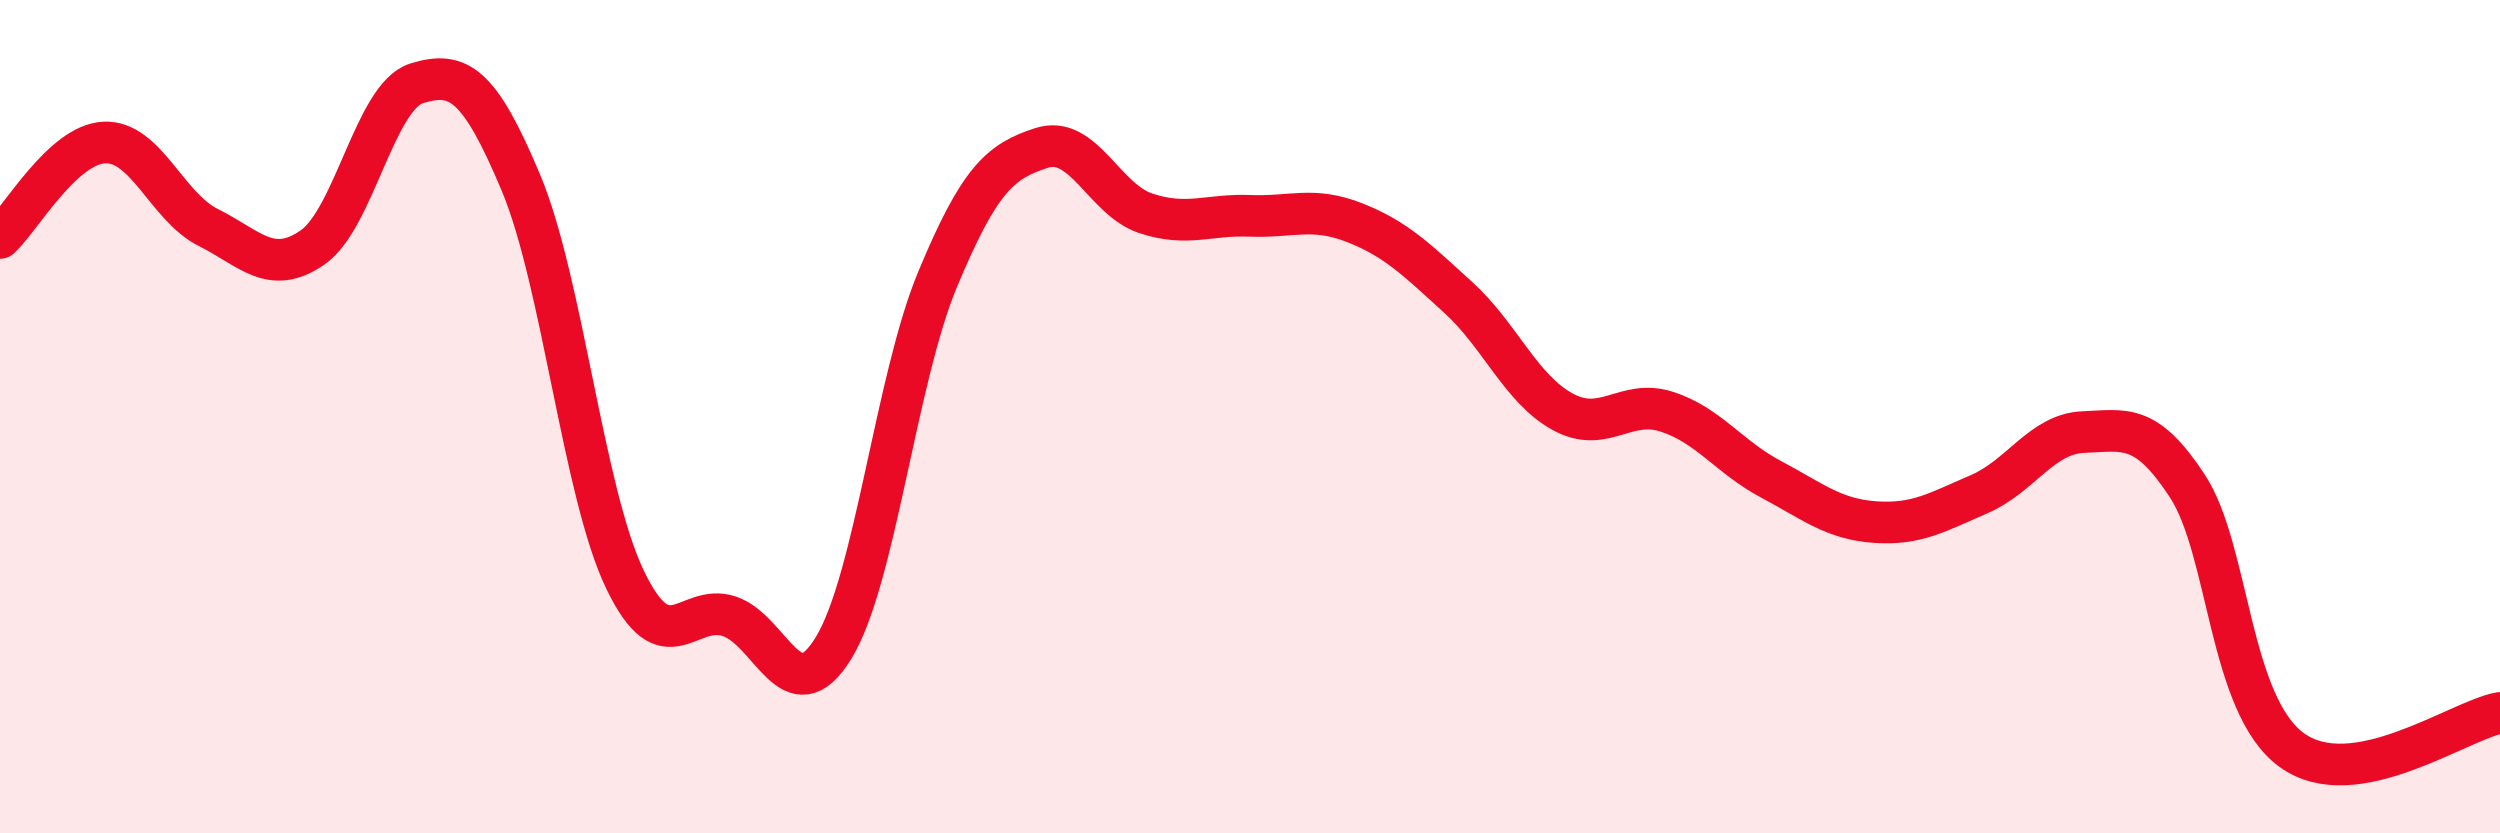 
    <svg width="60" height="20" viewBox="0 0 60 20" xmlns="http://www.w3.org/2000/svg">
      <path
        d="M 0,5.71 C 0.5,5.25 1.5,3.47 2.5,3.42 C 3.5,3.37 4,4.96 5,5.46 C 6,5.96 6.5,6.63 7.5,5.94 C 8.5,5.25 9,2.31 10,2 C 11,1.69 11.5,2 12.5,4.38 C 13.5,6.76 14,11.83 15,13.91 C 16,15.99 16.5,14.46 17.5,14.79 C 18.5,15.12 19,17.18 20,15.56 C 21,13.94 21.5,9.11 22.5,6.71 C 23.5,4.31 24,3.87 25,3.55 C 26,3.23 26.5,4.79 27.5,5.12 C 28.5,5.45 29,5.14 30,5.18 C 31,5.22 31.5,4.95 32.5,5.34 C 33.5,5.73 34,6.23 35,7.14 C 36,8.05 36.5,9.33 37.5,9.88 C 38.5,10.43 39,9.56 40,9.88 C 41,10.2 41.5,10.97 42.5,11.5 C 43.5,12.03 44,12.46 45,12.53 C 46,12.6 46.5,12.29 47.5,11.86 C 48.5,11.43 49,10.41 50,10.37 C 51,10.33 51.5,10.14 52.5,11.67 C 53.5,13.2 53.5,16.91 55,18 C 56.5,19.09 59,17.29 60,17.11L60 20L0 20Z"
        fill="#EB0A25"
        opacity="0.1"
        stroke-linecap="round"
        stroke-linejoin="round"
      />
      <path
        d="M 0,5.71 C 0.5,5.25 1.5,3.47 2.5,3.42 C 3.5,3.37 4,4.96 5,5.46 C 6,5.96 6.5,6.63 7.5,5.94 C 8.5,5.25 9,2.31 10,2 C 11,1.69 11.5,2 12.5,4.38 C 13.5,6.76 14,11.83 15,13.91 C 16,15.99 16.5,14.46 17.5,14.79 C 18.5,15.12 19,17.18 20,15.56 C 21,13.94 21.5,9.11 22.5,6.71 C 23.5,4.31 24,3.87 25,3.55 C 26,3.23 26.5,4.79 27.5,5.12 C 28.5,5.45 29,5.14 30,5.18 C 31,5.22 31.5,4.95 32.5,5.34 C 33.5,5.73 34,6.23 35,7.14 C 36,8.05 36.5,9.33 37.5,9.88 C 38.5,10.43 39,9.56 40,9.88 C 41,10.2 41.5,10.97 42.5,11.5 C 43.5,12.03 44,12.46 45,12.53 C 46,12.6 46.5,12.29 47.5,11.86 C 48.5,11.43 49,10.41 50,10.37 C 51,10.33 51.5,10.14 52.5,11.67 C 53.5,13.2 53.5,16.91 55,18 C 56.5,19.09 59,17.29 60,17.11"
        stroke="#EB0A25"
        stroke-width="1"
        fill="none"
        stroke-linecap="round"
        stroke-linejoin="round"
      />
    </svg>
  